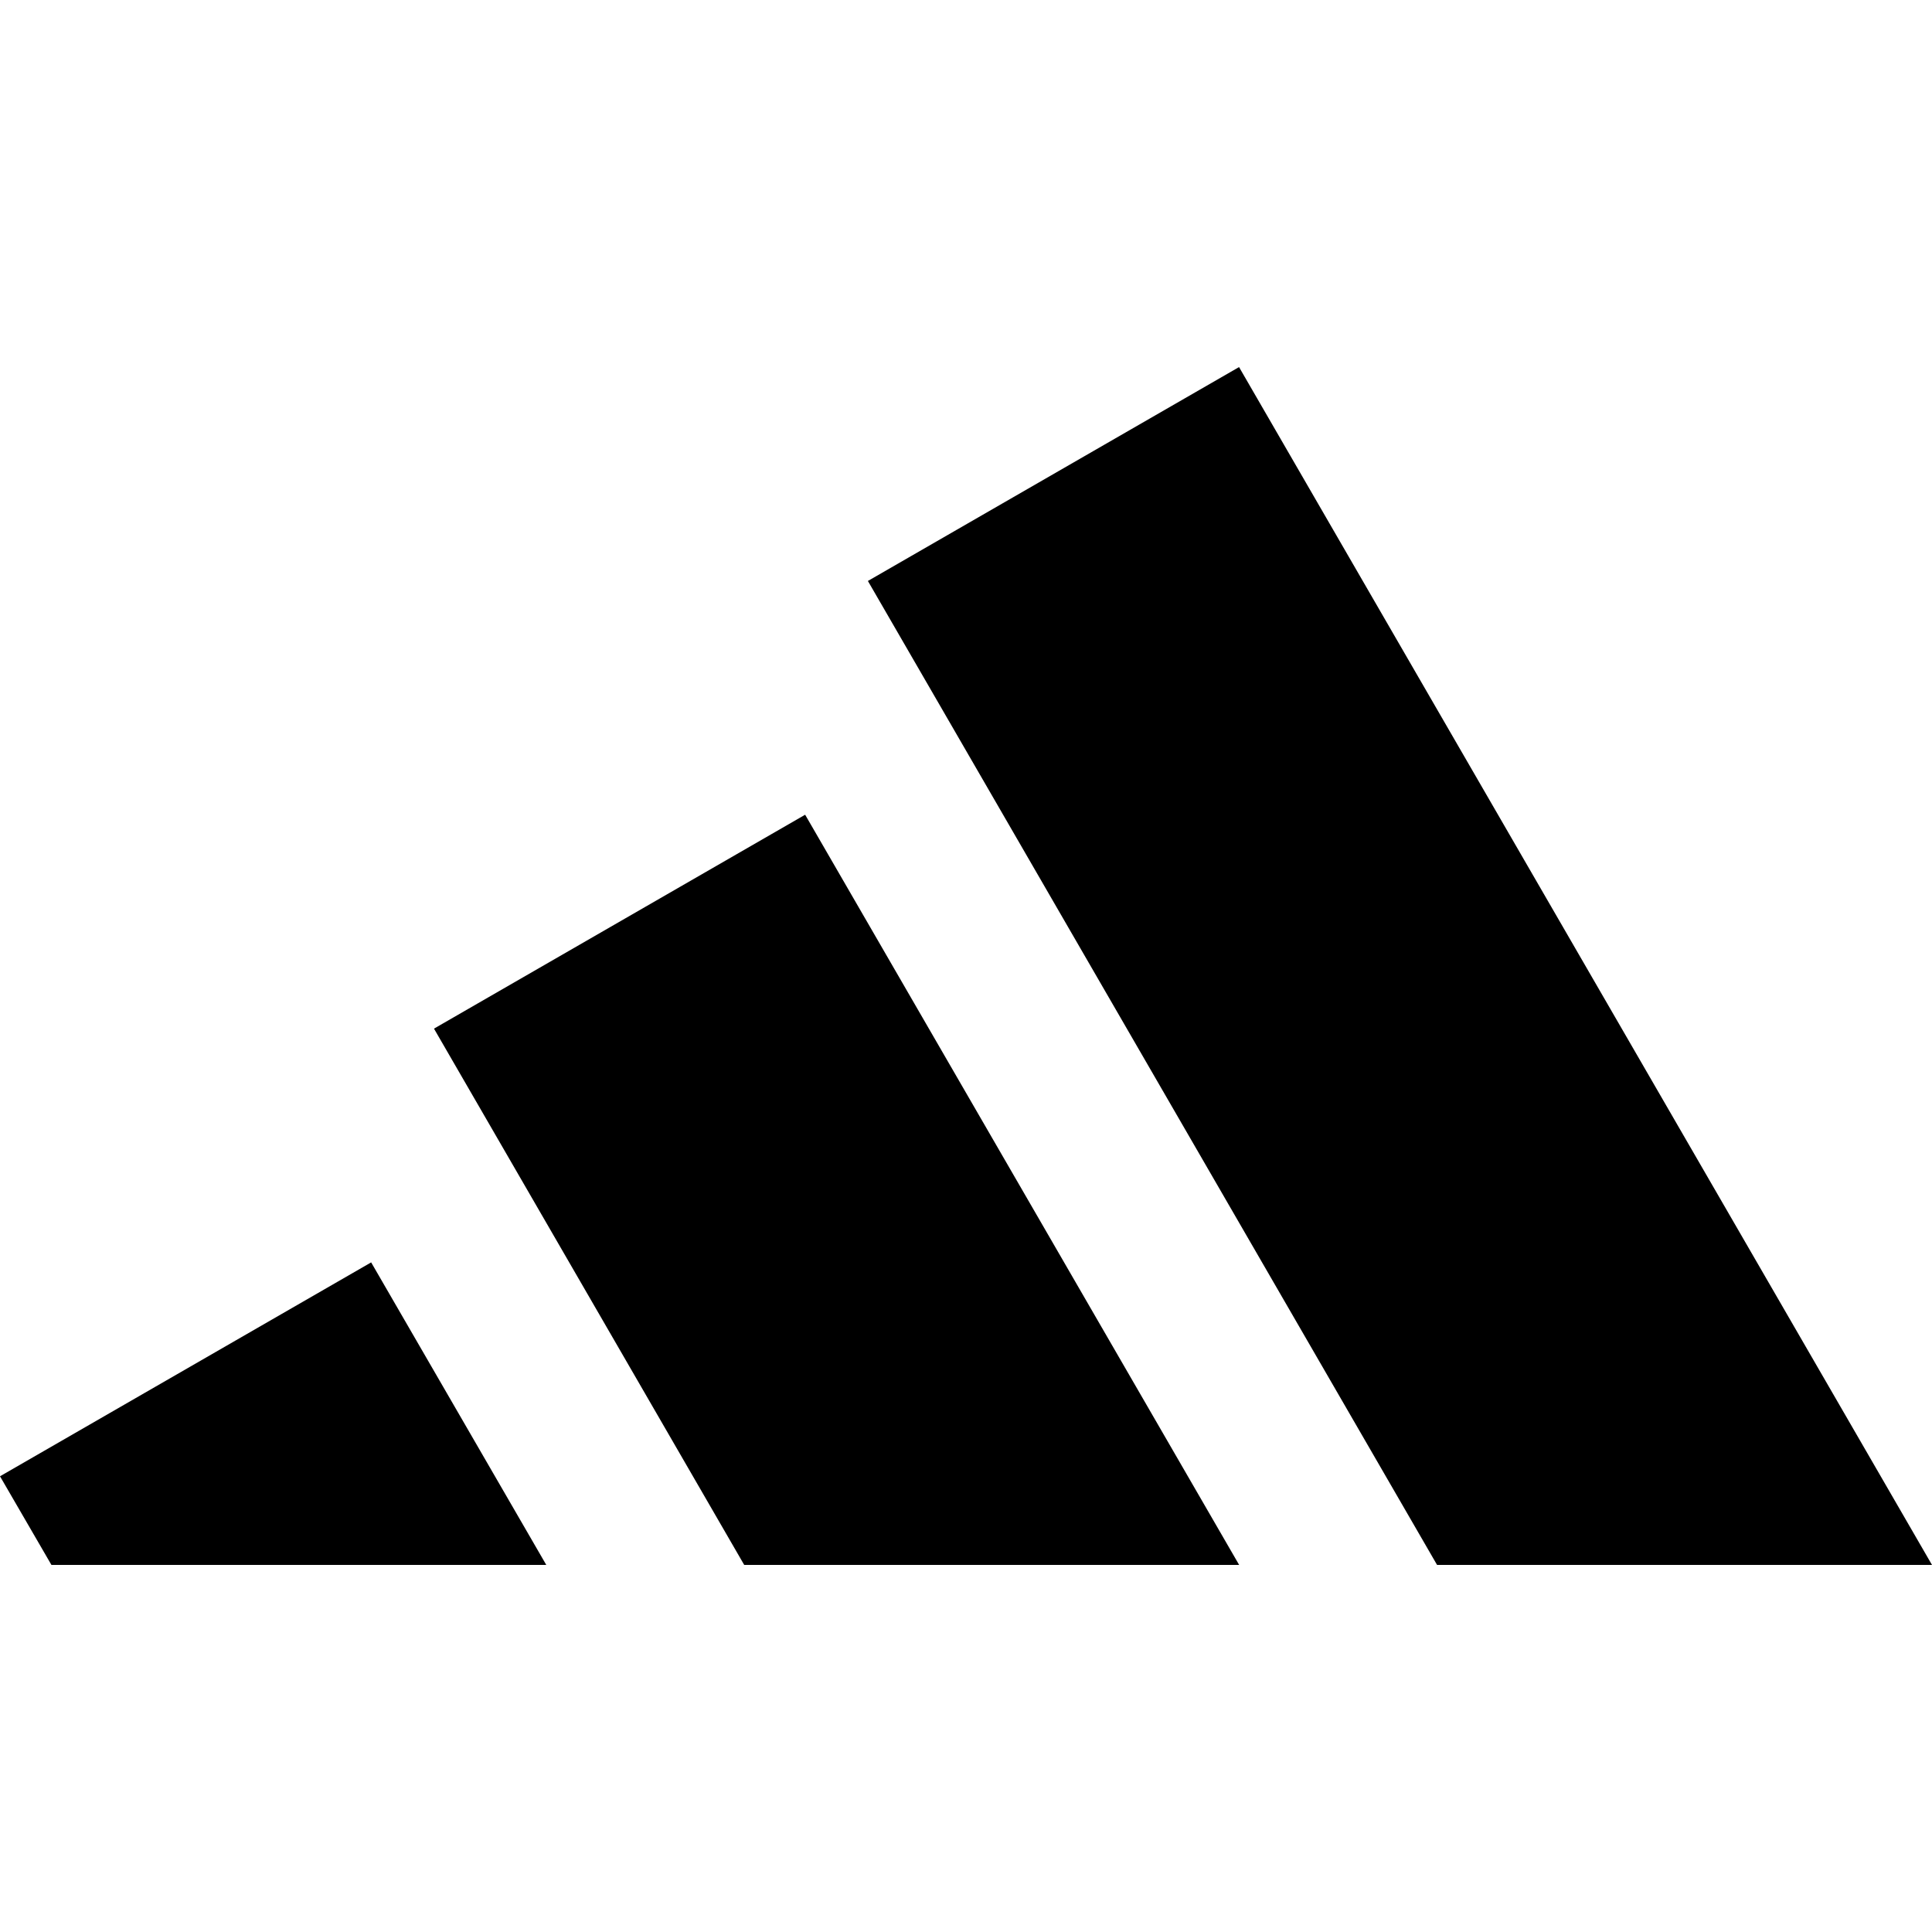 <svg width="100" height="100" viewBox="0 0 100 100" fill="none" xmlns="http://www.w3.org/2000/svg">
<path d="M2.662 81L0 76.412L19.211 65.341L28.275 81H2.662ZM64.138 81H38.52L22.463 53.242L41.674 42.17L64.138 81ZM100 81H74.382L44.922 30.071L64.133 19L100 81Z" fill="black"/>
</svg>
